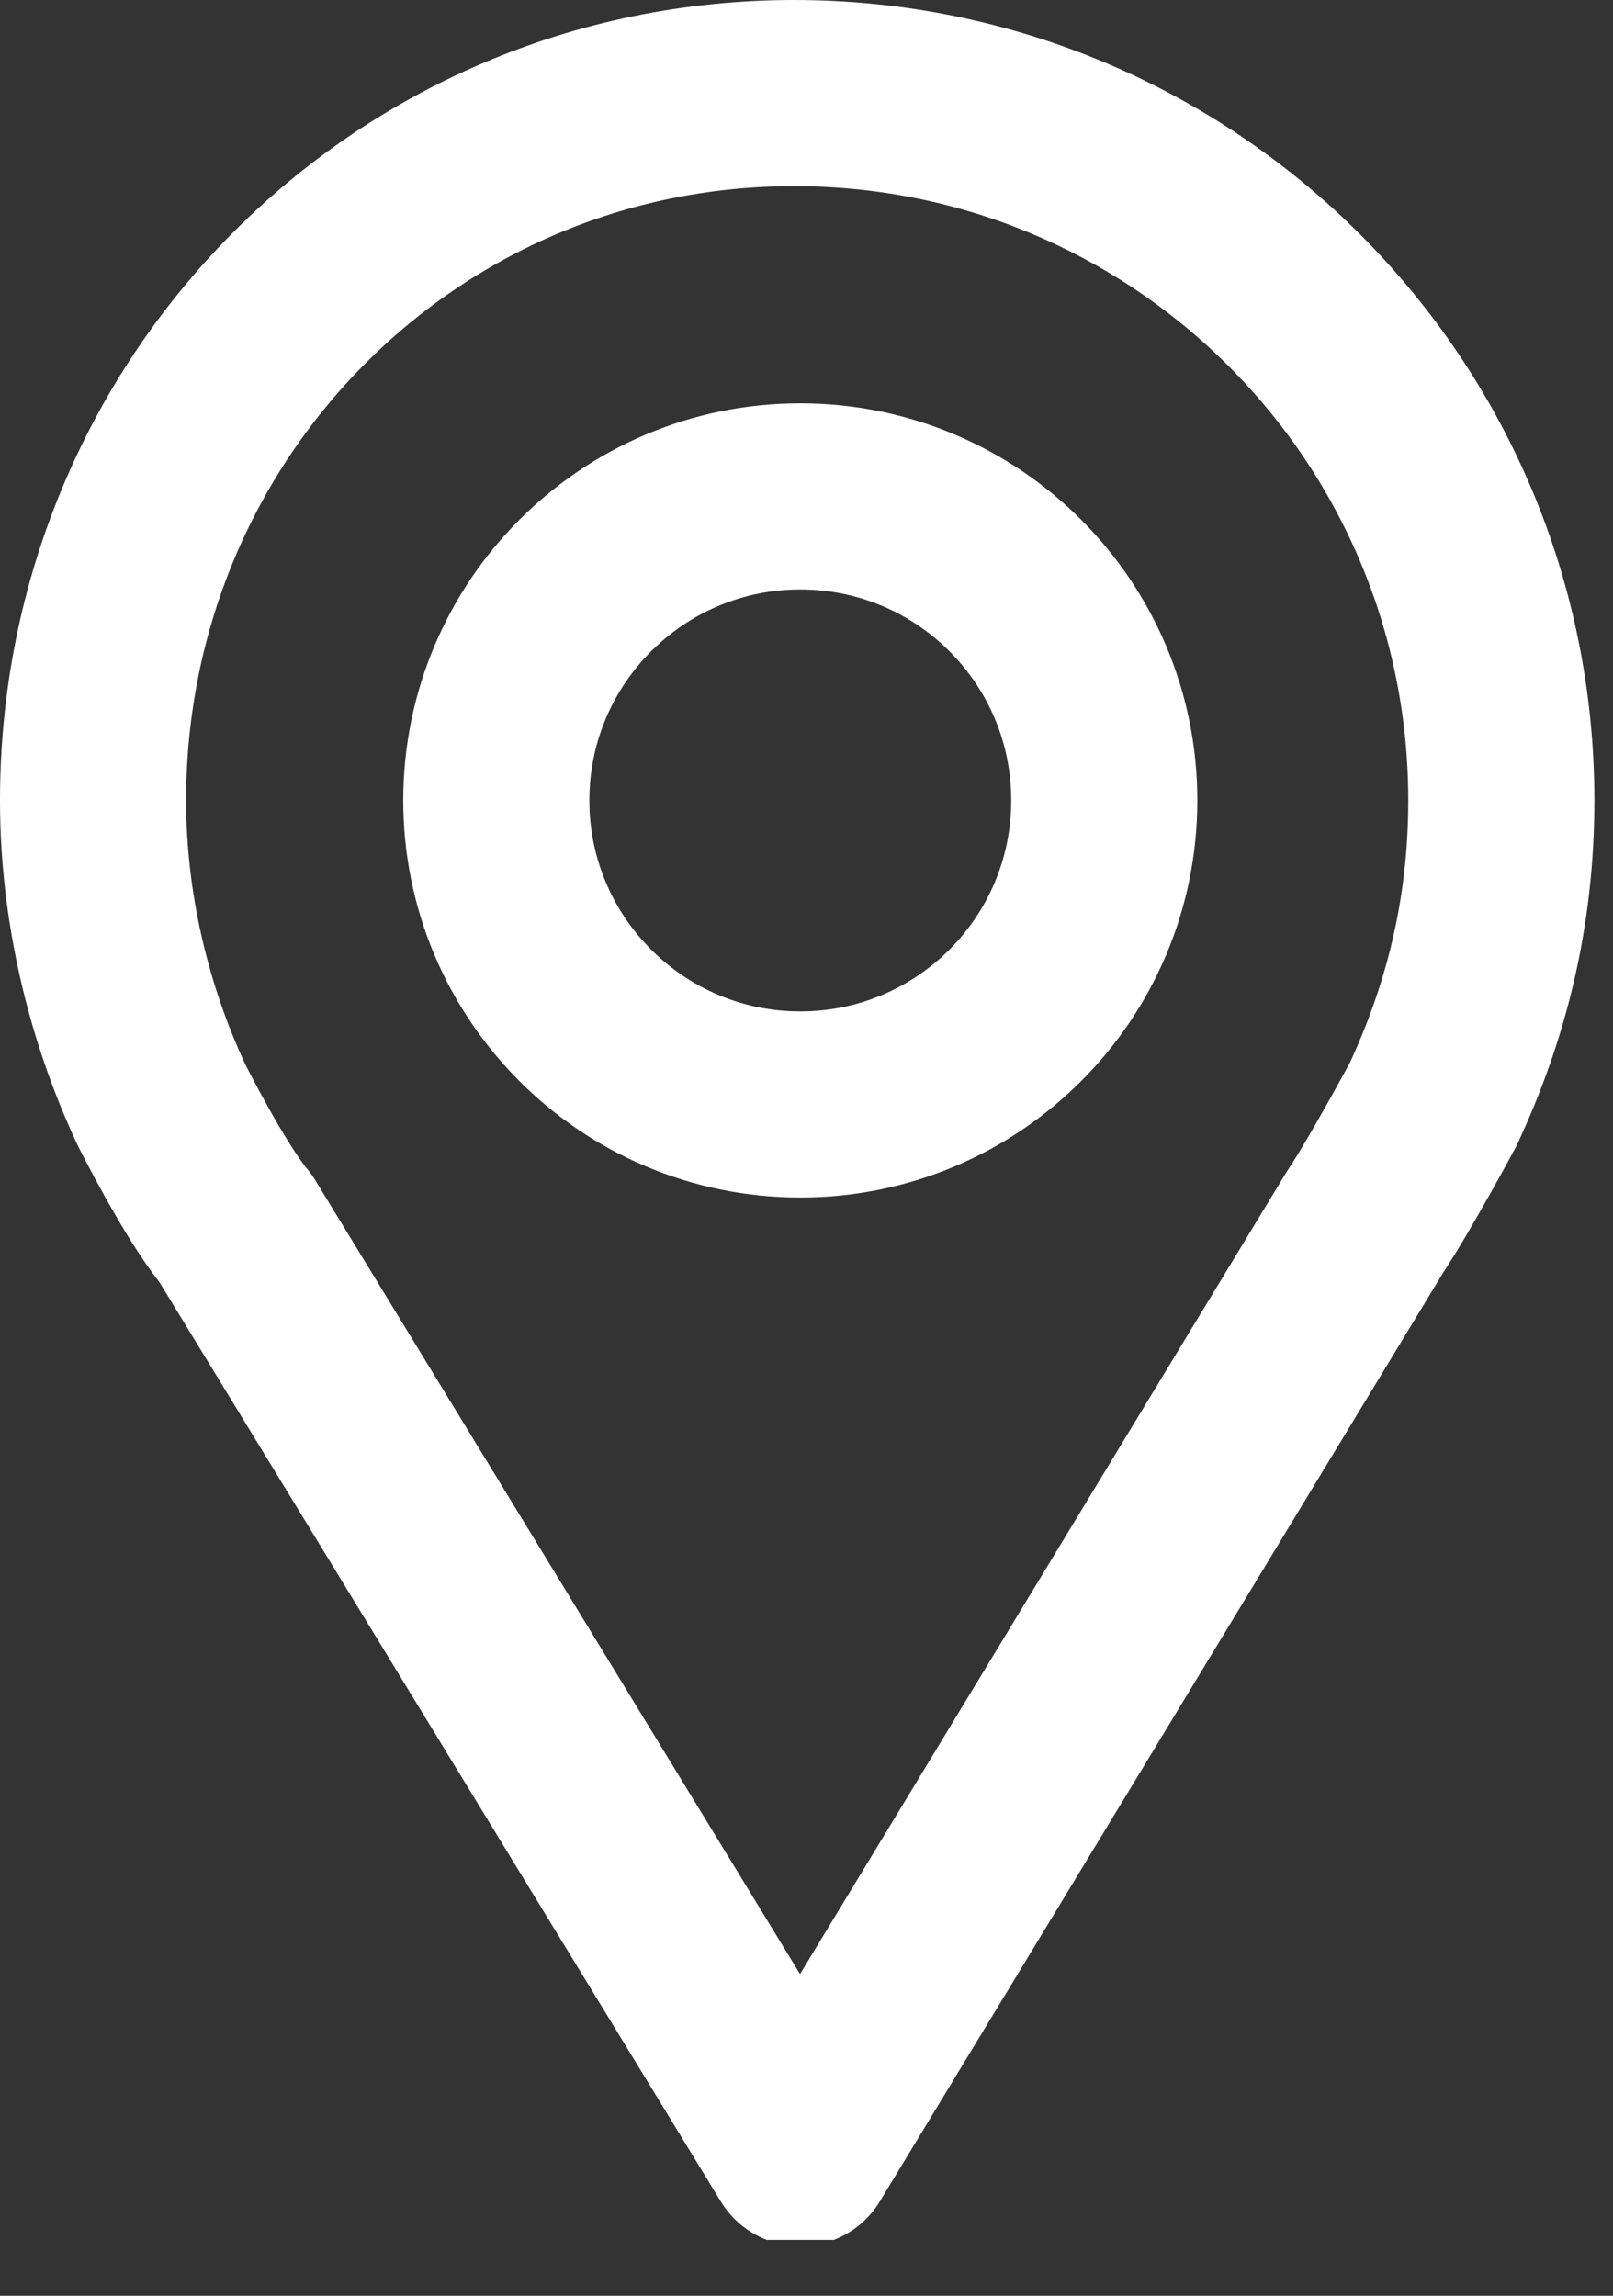 <svg width="26" height="37" viewBox="0 0 26 37" fill="none" xmlns="http://www.w3.org/2000/svg">
<rect x="0" y="0" width="26" height="37" fill="#333333" stroke="none"/>
<g clip-path="url(#clip0_0_299)">
<path d="M12.9 17.8C15.606 17.8 17.8 15.606 17.8 12.9C17.8 10.194 15.606 8 12.9 8C10.194 8 8 10.194 8 12.9C8 15.606 10.194 17.8 12.9 17.8Z" stroke="white" stroke-width="3" stroke-miterlimit="10" stroke-linecap="round" stroke-linejoin="round"/>
<path d="M23.1 17.8C23.8 16.3 24.2 14.7 24.2 12.9C24.2 6.6 19.1 1.5 12.8 1.5C6.5 1.5 1.5 6.6 1.5 12.9C1.5 14.6 1.9 16.3 2.6 17.8C2.6 17.8 3.3 19.2 3.8 19.8L12.9 34.7L22 19.7C22.4 19.1 23.1 17.8 23.1 17.8Z" stroke="white" stroke-width="3" stroke-miterlimit="10" stroke-linecap="round" stroke-linejoin="round"/>
</g>
<defs>
<clipPath id="clip0_0_299">
<rect width="25.8" height="36.1" fill="white"/>
</clipPath>
</defs>
</svg>
